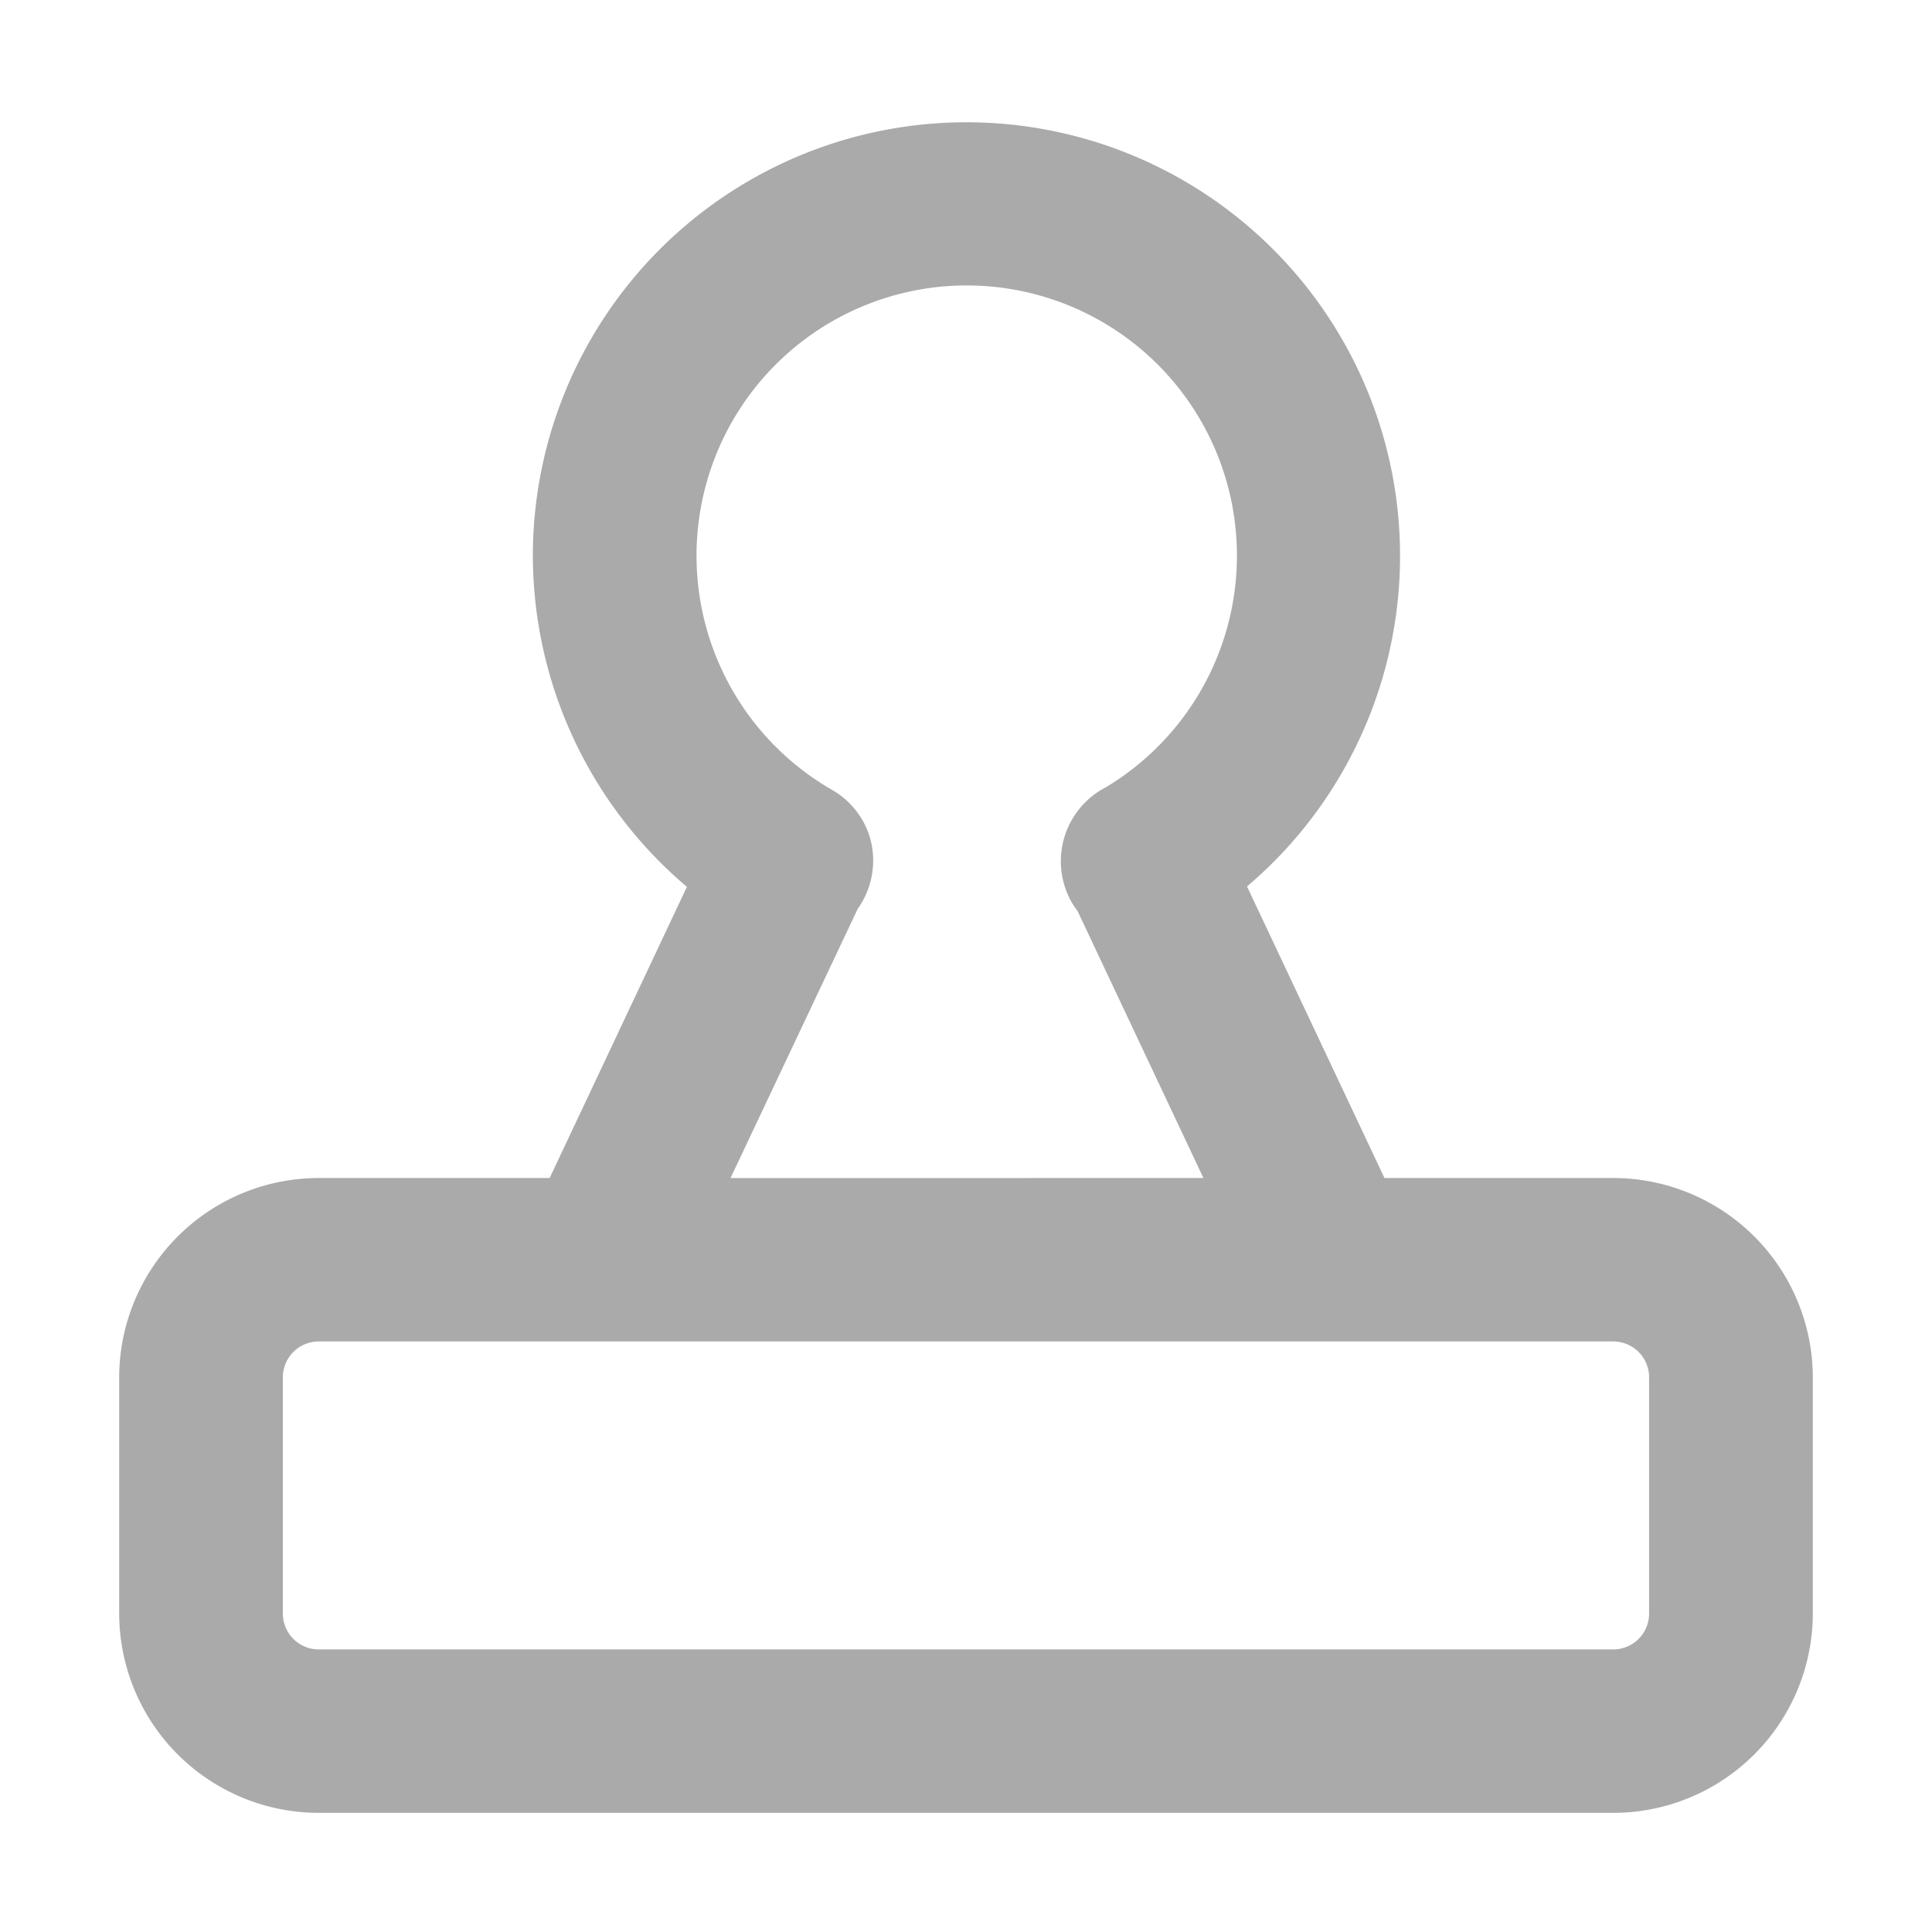 <svg xmlns="http://www.w3.org/2000/svg" width="42" height="42" viewBox="0 0 42 42">
  <g id="ic-合同审批" transform="translate(-725 -1503)">
    <rect id="矩形_20208" data-name="矩形 20208" width="42" height="42" transform="translate(725 1503)" fill="none"/>
    <g id="组_25337" data-name="组 25337" transform="translate(664.39 1441.191)">
      <path id="联合_70" data-name="联合 70" d="M3891.946,19474.627a4.341,4.341,0,0,1-4.335-4.334v-5.133a4.341,4.341,0,0,1,4.335-4.334h5.023l2.984-6.33a9.445,9.445,0,0,1-3.349-7.229,9.426,9.426,0,1,1,15.525,7.221l2.988,6.338h4.977a4.341,4.341,0,0,1,4.335,4.334v5.133a4.341,4.341,0,0,1-4.335,4.334Zm-.777-9.467v5.133a.78.78,0,0,0,.777.781h28.147a.78.78,0,0,0,.777-.781v-5.133a.78.78,0,0,0-.777-.781h-28.147A.78.78,0,0,0,3891.169,19465.16Zm20.012-4.334-2.737-5.807a1.676,1.676,0,0,1-.134-.2,1.81,1.81,0,0,1,.755-2.49,5.874,5.874,0,1,0-5.951.063,1.784,1.784,0,0,1,.831,1.08,1.808,1.808,0,0,1-.278,1.5l-2.766,5.855Z" transform="translate(-3824.41 -19373.408)" fill="#aaa"/>
    </g>
  </g>
</svg>
